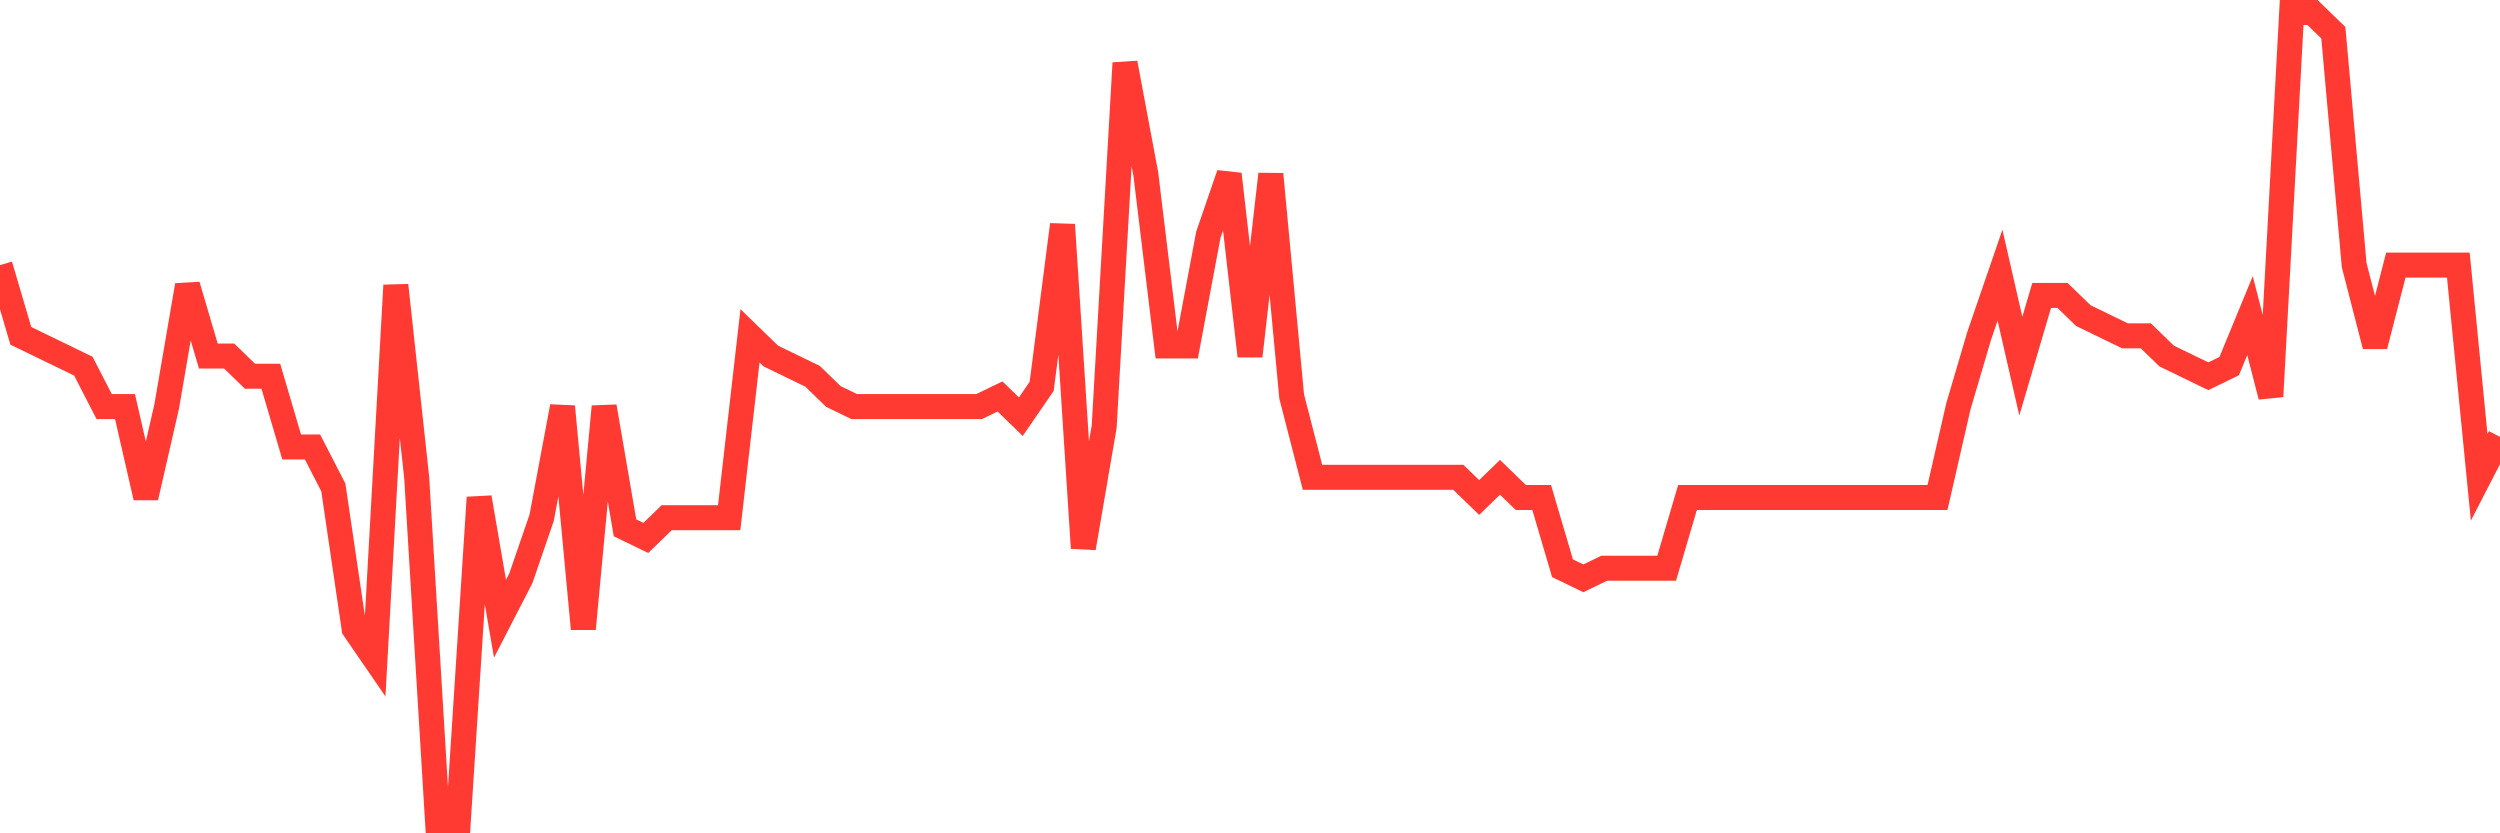 <svg
  xmlns="http://www.w3.org/2000/svg"
  xmlns:xlink="http://www.w3.org/1999/xlink"
  width="120"
  height="40"
  viewBox="0 0 120 40"
  preserveAspectRatio="none"
>
  <polyline
    points="0,12.725 1,16.12 2,16.605 3,17.09 4,17.575 5,19.515 6,19.515 7,23.88 8,19.515 9,13.695 10,17.09 11,17.09 12,18.06 13,18.06 14,21.455 15,21.455 16,23.395 17,30.185 18,31.64 19,13.695 20,22.91 21,39.4 22,39.4 23,23.88 24,29.7 25,27.76 26,24.85 27,19.515 28,30.185 29,19.515 30,25.335 31,25.82 32,24.85 33,24.85 34,24.85 35,24.85 36,16.12 37,17.09 38,17.575 39,18.06 40,19.03 41,19.515 42,19.515 43,19.515 44,19.515 45,19.515 46,19.515 47,19.515 48,19.03 49,20 50,18.545 51,10.785 52,26.305 53,20.485 54,3.025 55,8.36 56,16.605 57,16.605 58,11.27 59,8.36 60,17.09 61,8.36 62,19.03 63,22.91 64,22.91 65,22.91 66,22.91 67,22.91 68,22.91 69,22.91 70,22.91 71,23.88 72,22.91 73,23.88 74,23.88 75,27.275 76,27.76 77,27.275 78,27.275 79,27.275 80,27.275 81,23.88 82,23.88 83,23.88 84,23.88 85,23.88 86,23.88 87,23.88 88,23.88 89,23.88 90,23.88 91,23.88 92,23.88 93,23.88 94,19.515 95,16.12 96,13.21 97,17.575 98,14.18 99,14.18 100,15.15 101,15.635 102,16.12 103,16.12 104,17.09 105,17.575 106,18.06 107,17.575 108,15.15 109,19.03 110,0.6 111,0.6 112,1.57 113,12.725 114,16.605 115,12.725 116,12.725 117,12.725 118,12.725 119,22.91 120,20.97"
    fill="none"
    stroke="#ff3a33"
    stroke-width="1.2"
  >
  </polyline>
</svg>